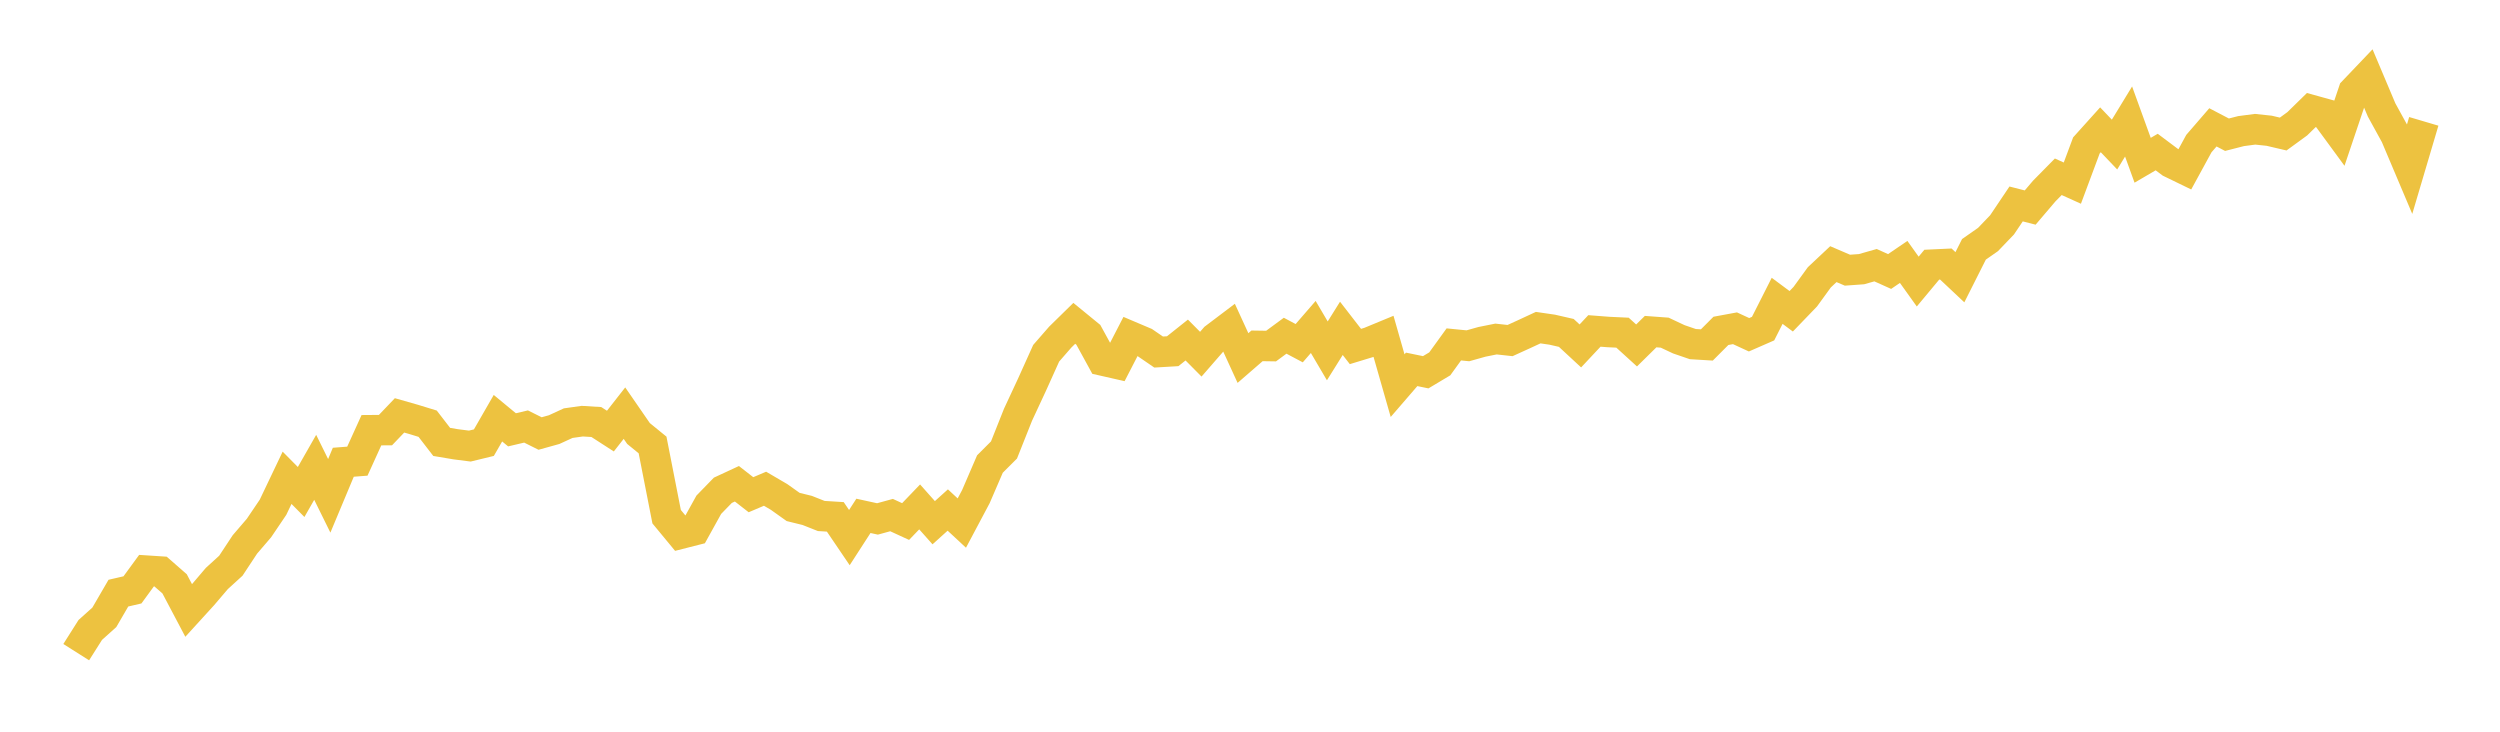 <svg width="164" height="48" xmlns="http://www.w3.org/2000/svg" xmlns:xlink="http://www.w3.org/1999/xlink"><path fill="none" stroke="rgb(237,194,64)" stroke-width="2" d="M5,42.781L5.922,41.324L6.844,40.497L7.766,38.91L8.689,38.696L9.611,37.434L10.533,37.494L11.455,38.301L12.377,40.047L13.299,39.035L14.222,37.952L15.144,37.111L16.066,35.714L16.988,34.64L17.91,33.276L18.832,31.343L19.754,32.275L20.677,30.657L21.599,32.527L22.521,30.323L23.443,30.252L24.365,28.222L25.287,28.215L26.21,27.249L27.132,27.512L28.054,27.795L28.976,28.99L29.898,29.145L30.82,29.263L31.743,29.038L32.665,27.434L33.587,28.196L34.509,27.979L35.431,28.439L36.353,28.182L37.275,27.758L38.198,27.629L39.12,27.685L40.042,28.28L40.964,27.102L41.886,28.438L42.808,29.19L43.731,33.895L44.653,35.011L45.575,34.776L46.497,33.111L47.419,32.163L48.341,31.735L49.263,32.453L50.186,32.061L51.108,32.601L52.03,33.257L52.952,33.484L53.874,33.849L54.796,33.906L55.719,35.267L56.641,33.84L57.563,34.042L58.485,33.789L59.407,34.213L60.329,33.253L61.251,34.29L62.174,33.457L63.096,34.313L64.018,32.577L64.94,30.44L65.862,29.519L66.784,27.202L67.707,25.219L68.629,23.173L69.551,22.115L70.473,21.211L71.395,21.965L72.317,23.648L73.24,23.858L74.162,22.071L75.084,22.462L76.006,23.094L76.928,23.04L77.85,22.306L78.772,23.235L79.695,22.174L80.617,21.477L81.539,23.488L82.461,22.688L83.383,22.702L84.305,22.023L85.228,22.513L86.15,21.449L87.072,23.017L87.994,21.539L88.916,22.73L89.838,22.449L90.76,22.068L91.683,25.298L92.605,24.23L93.527,24.42L94.449,23.869L95.371,22.593L96.293,22.684L97.216,22.425L98.138,22.24L99.06,22.341L99.982,21.921L100.904,21.493L101.826,21.627L102.749,21.839L103.671,22.693L104.593,21.709L105.515,21.78L106.437,21.823L107.359,22.662L108.281,21.754L109.204,21.822L110.126,22.256L111.048,22.573L111.97,22.629L112.892,21.705L113.814,21.534L114.737,21.96L115.659,21.557L116.581,19.734L117.503,20.42L118.425,19.464L119.347,18.194L120.269,17.328L121.192,17.724L122.114,17.658L123.036,17.396L123.958,17.811L124.88,17.182L125.802,18.471L126.725,17.363L127.647,17.32L128.569,18.187L129.491,16.356L130.413,15.712L131.335,14.751L132.257,13.379L133.18,13.615L134.102,12.532L135.024,11.596L135.946,12.013L136.868,9.539L137.79,8.515L138.713,9.483L139.635,7.971L140.557,10.514L141.479,9.974L142.401,10.665L143.323,11.113L144.246,9.421L145.168,8.354L146.09,8.837L147.012,8.601L147.934,8.479L148.856,8.577L149.778,8.793L150.701,8.12L151.623,7.218L152.545,7.473L153.467,8.731L154.389,5.995L155.311,5.028L156.234,7.214L157.156,8.894L158.078,11.073L159,7.961"></path></svg>